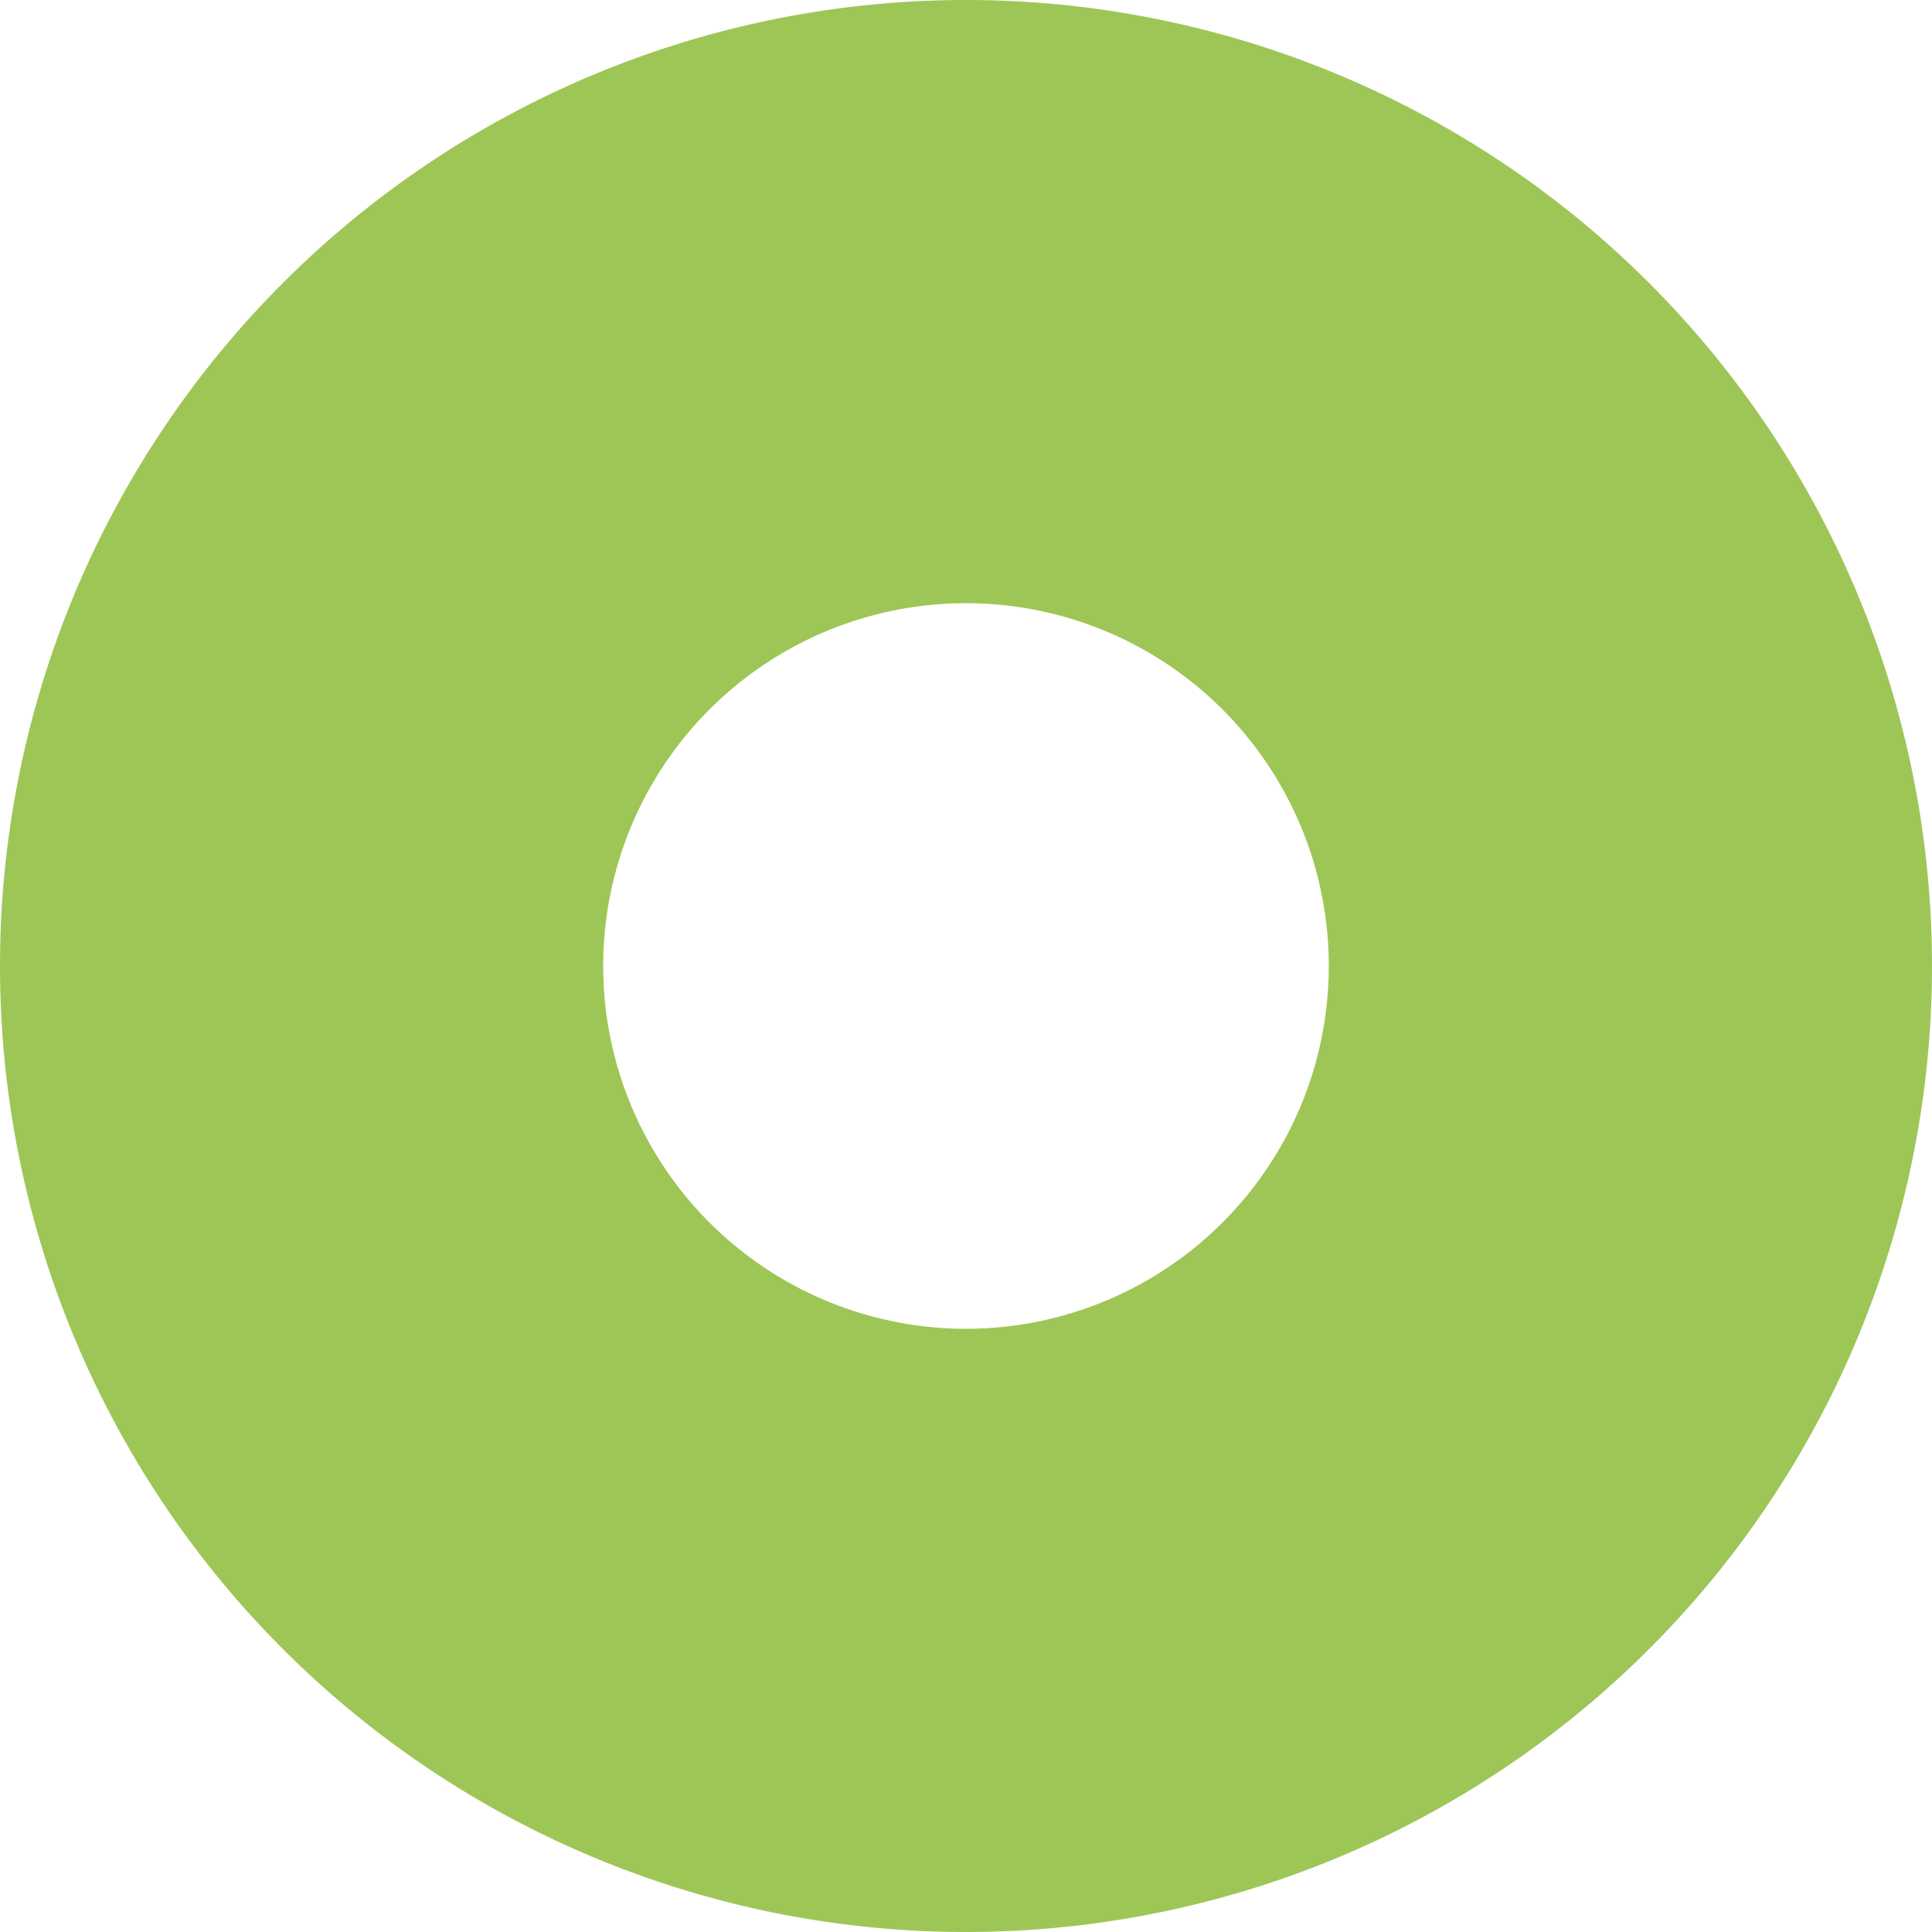 <svg xmlns="http://www.w3.org/2000/svg" viewBox="0 0 18 18"><defs><style>.cls-1{fill:#9ec657;}</style></defs><g id="レイヤー_2" data-name="レイヤー 2"><g id="SP"><path class="cls-1" d="M0,9a9,9,0,1,1,9,9A9,9,0,0,1,0,9Zm9,3.38A3.38,3.38,0,1,0,9,5.62a3.38,3.38,0,0,0,0,6.76Z"/></g></g></svg>
